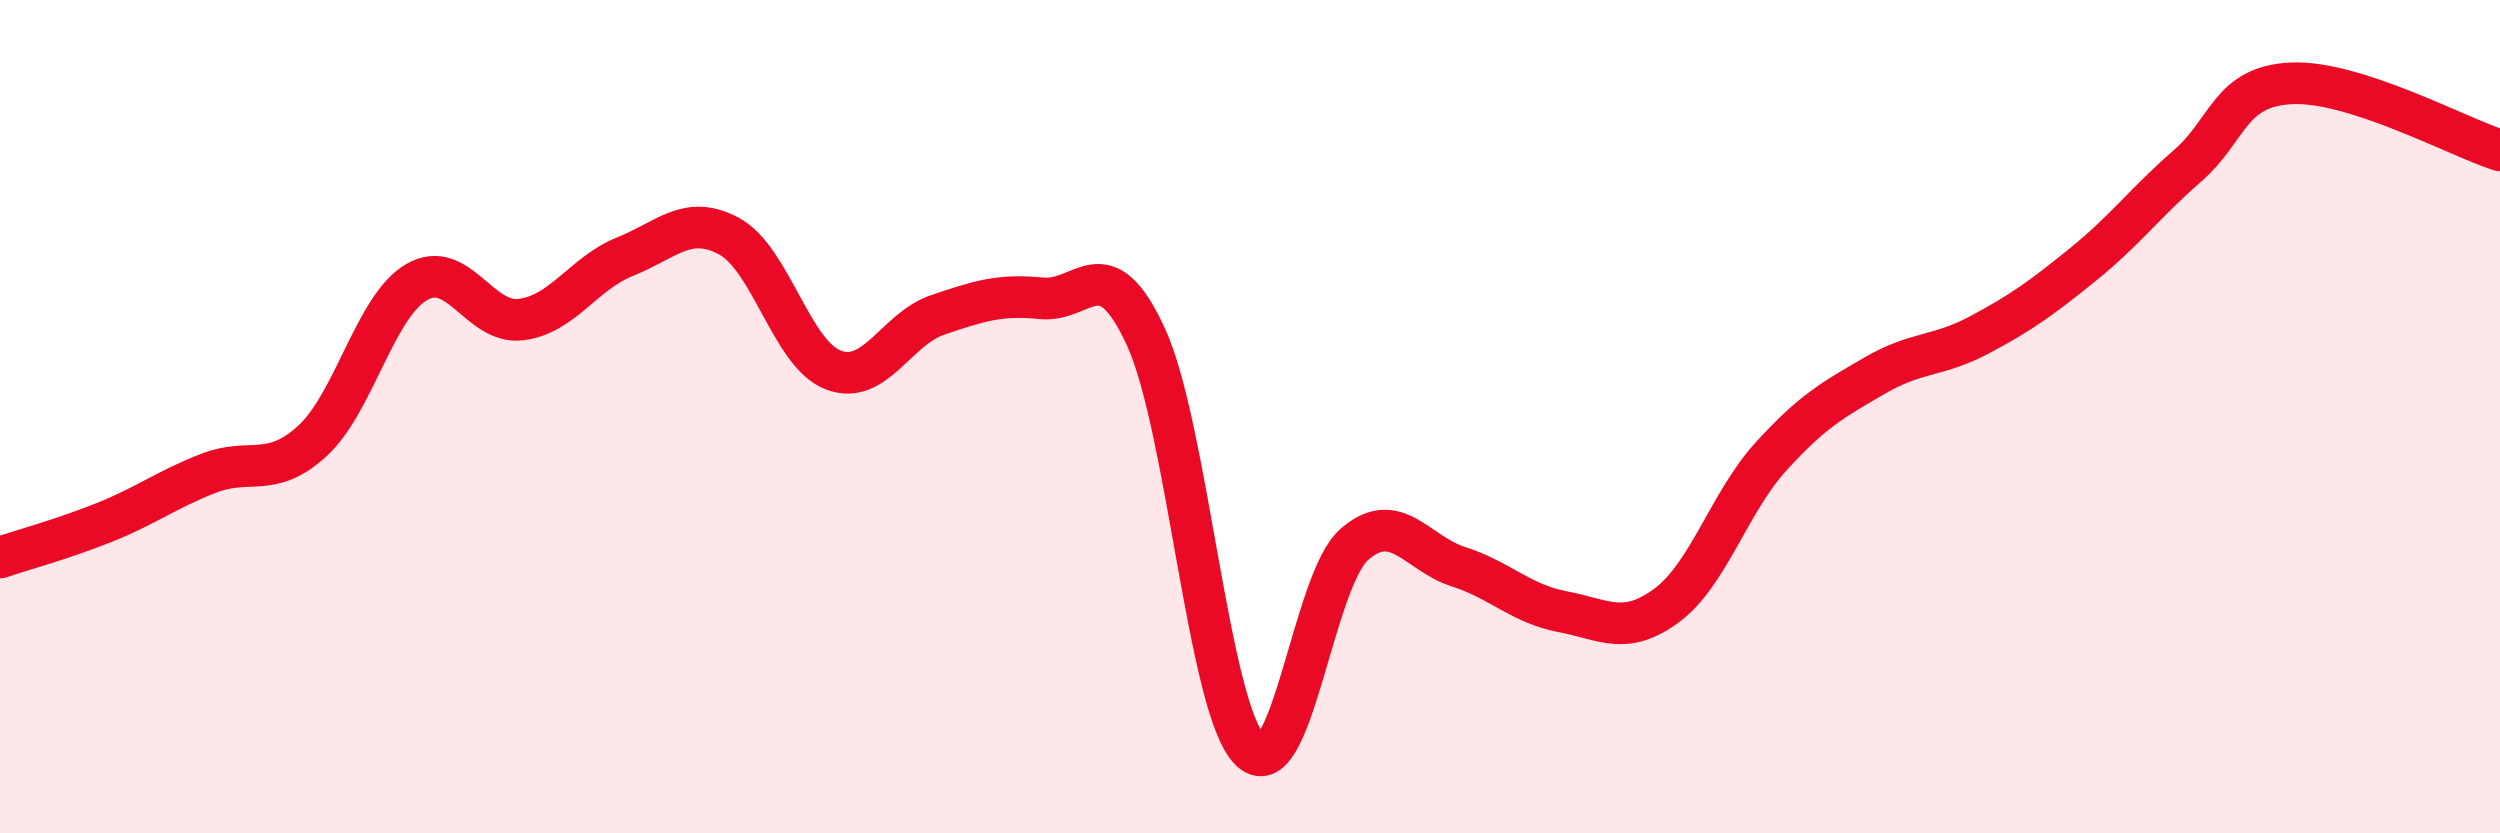 
    <svg width="60" height="20" viewBox="0 0 60 20" xmlns="http://www.w3.org/2000/svg">
      <path
        d="M 0,13.38 C 0.5,13.21 1.5,12.94 2.5,12.54 C 3.5,12.14 4,11.75 5,11.36 C 6,10.97 6.5,11.5 7.5,10.58 C 8.5,9.66 9,7.35 10,6.77 C 11,6.19 11.5,7.79 12.5,7.67 C 13.5,7.55 14,6.56 15,6.16 C 16,5.76 16.5,5.13 17.5,5.67 C 18.5,6.21 19,8.5 20,8.88 C 21,9.26 21.5,7.9 22.5,7.56 C 23.5,7.22 24,7.06 25,7.16 C 26,7.26 26.5,5.91 27.5,8.08 C 28.5,10.25 29,17 30,18 C 31,19 31.5,13.95 32.5,13.07 C 33.5,12.19 34,13.28 35,13.6 C 36,13.92 36.5,14.49 37.5,14.68 C 38.5,14.87 39,15.27 40,14.53 C 41,13.79 41.5,12.06 42.5,10.96 C 43.5,9.86 44,9.59 45,9.01 C 46,8.43 46.5,8.57 47.5,8.04 C 48.5,7.51 49,7.15 50,6.34 C 51,5.53 51.5,4.85 52.5,3.98 C 53.5,3.11 53.5,2.07 55,2 C 56.5,1.93 59,3.29 60,3.61L60 20L0 20Z"
        fill="#EB0A25"
        opacity="0.1"
        stroke-linecap="round"
        stroke-linejoin="round"
      />
      <path
        d="M 0,13.38 C 0.5,13.21 1.5,12.94 2.5,12.54 C 3.5,12.14 4,11.75 5,11.36 C 6,10.97 6.5,11.5 7.5,10.58 C 8.5,9.66 9,7.35 10,6.77 C 11,6.19 11.5,7.79 12.5,7.67 C 13.5,7.55 14,6.56 15,6.16 C 16,5.76 16.5,5.13 17.5,5.67 C 18.5,6.21 19,8.5 20,8.88 C 21,9.26 21.5,7.9 22.5,7.56 C 23.5,7.22 24,7.06 25,7.16 C 26,7.26 26.5,5.91 27.5,8.08 C 28.5,10.25 29,17 30,18 C 31,19 31.5,13.95 32.5,13.07 C 33.5,12.19 34,13.28 35,13.6 C 36,13.92 36.5,14.49 37.5,14.68 C 38.5,14.87 39,15.27 40,14.53 C 41,13.79 41.5,12.06 42.5,10.96 C 43.5,9.86 44,9.59 45,9.01 C 46,8.43 46.5,8.57 47.5,8.04 C 48.5,7.51 49,7.15 50,6.34 C 51,5.53 51.5,4.85 52.5,3.98 C 53.5,3.11 53.5,2.07 55,2 C 56.5,1.93 59,3.29 60,3.61"
        stroke="#EB0A25"
        stroke-width="1"
        fill="none"
        stroke-linecap="round"
        stroke-linejoin="round"
      />
    </svg>
  